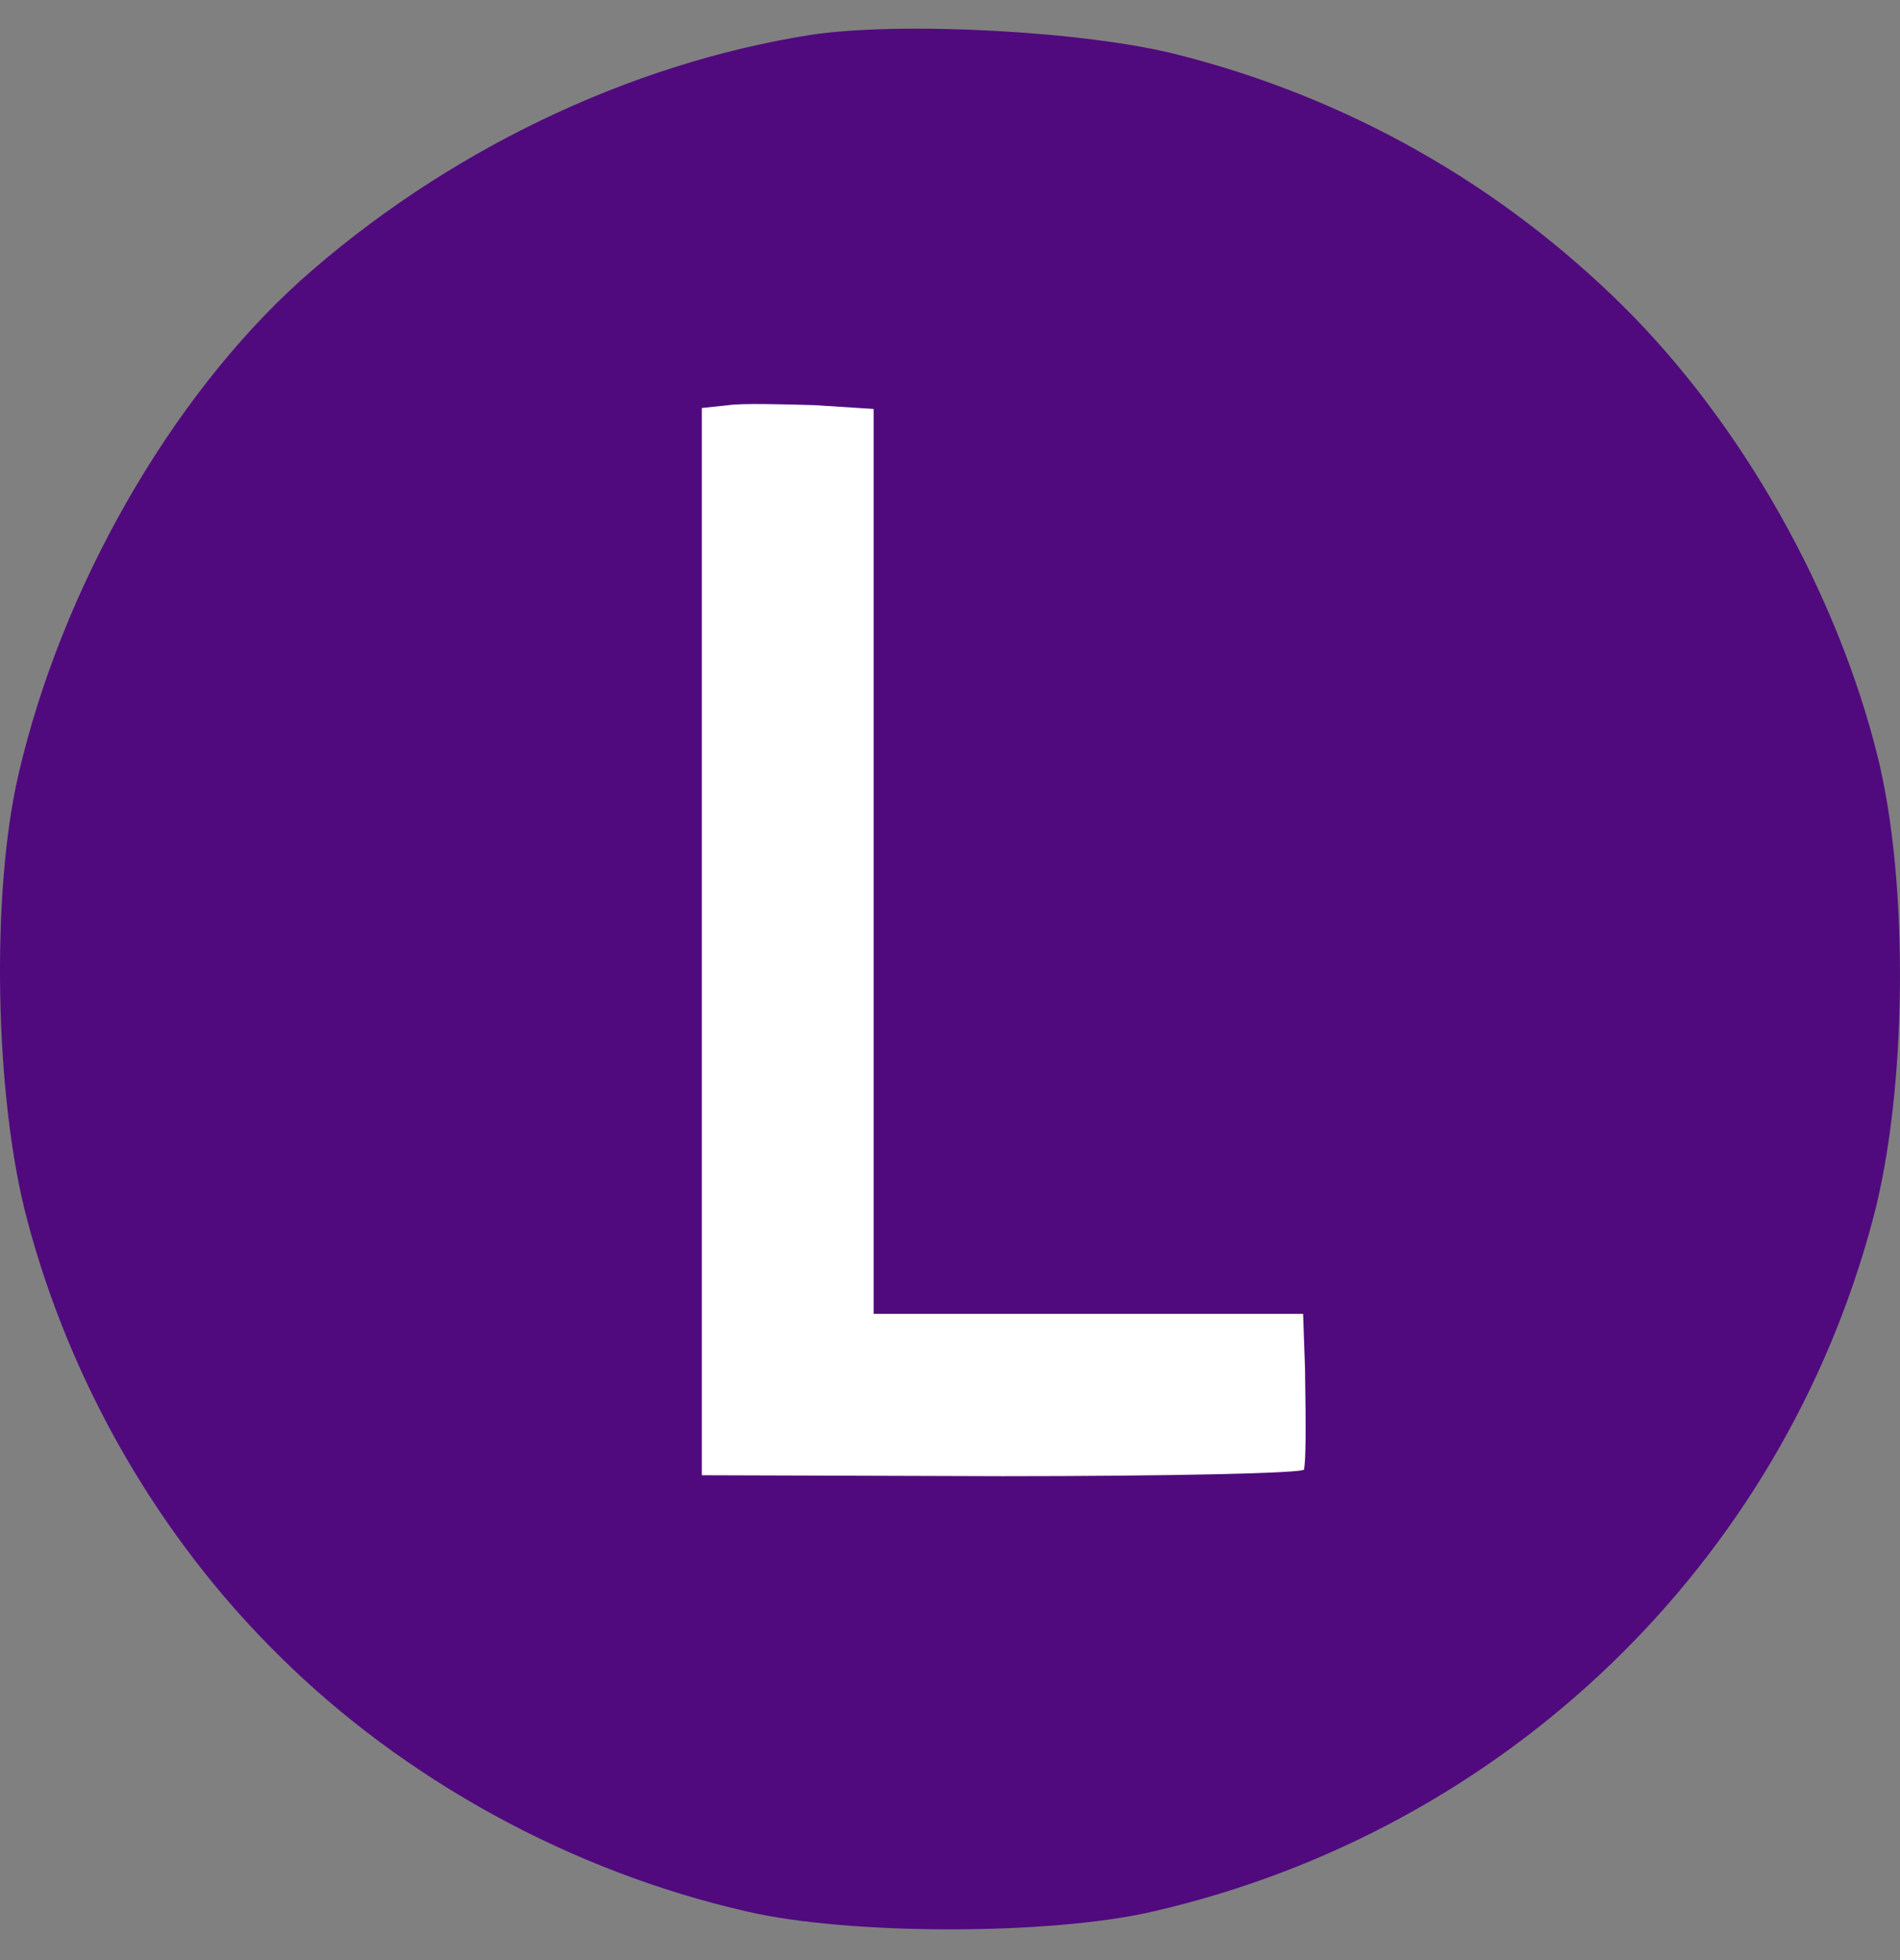 <svg width="32" height="33" viewBox="0 0 32 33" fill="none" xmlns="http://www.w3.org/2000/svg">
<rect x="0" y="0" width="32" height="33" fill="#808080" stroke="none"/>
<g clip-path="url(#clip0_65_494)">
<ellipse cx="16" cy="16" rx="15" ry="13" fill="white"/>
<path d="M13.669 0.585C10.583 1.067 7.48 2.562 5.053 4.731C2.867 6.708 1.035 9.906 0.311 13.04C-0.155 15.033 -0.09 18.488 0.456 20.529C1.179 23.278 2.674 25.881 4.7 27.874C6.805 29.963 9.618 31.506 12.576 32.181C14.296 32.583 17.703 32.583 19.423 32.181C25.354 30.815 30 26.331 31.543 20.529C32.121 18.376 32.154 14.872 31.623 12.735C30.932 9.955 29.325 7.126 27.348 5.165C25.274 3.108 22.702 1.646 19.841 0.922C18.282 0.521 15.18 0.36 13.669 0.585ZM14.714 14.503V22.12H18.33H21.947L21.979 23.037C21.995 24.049 21.995 24.547 21.963 24.74C21.963 24.804 19.664 24.853 16.884 24.853L11.82 24.837V15.853V6.869L12.27 6.821C12.511 6.788 13.154 6.805 13.717 6.821L14.714 6.885V14.503Z" fill="#500A7E"/>
</g>
<defs>
<clipPath id="clip0_65_494">
<rect width="32" height="33" fill="white"/>
</clipPath>
</defs>
</svg>
